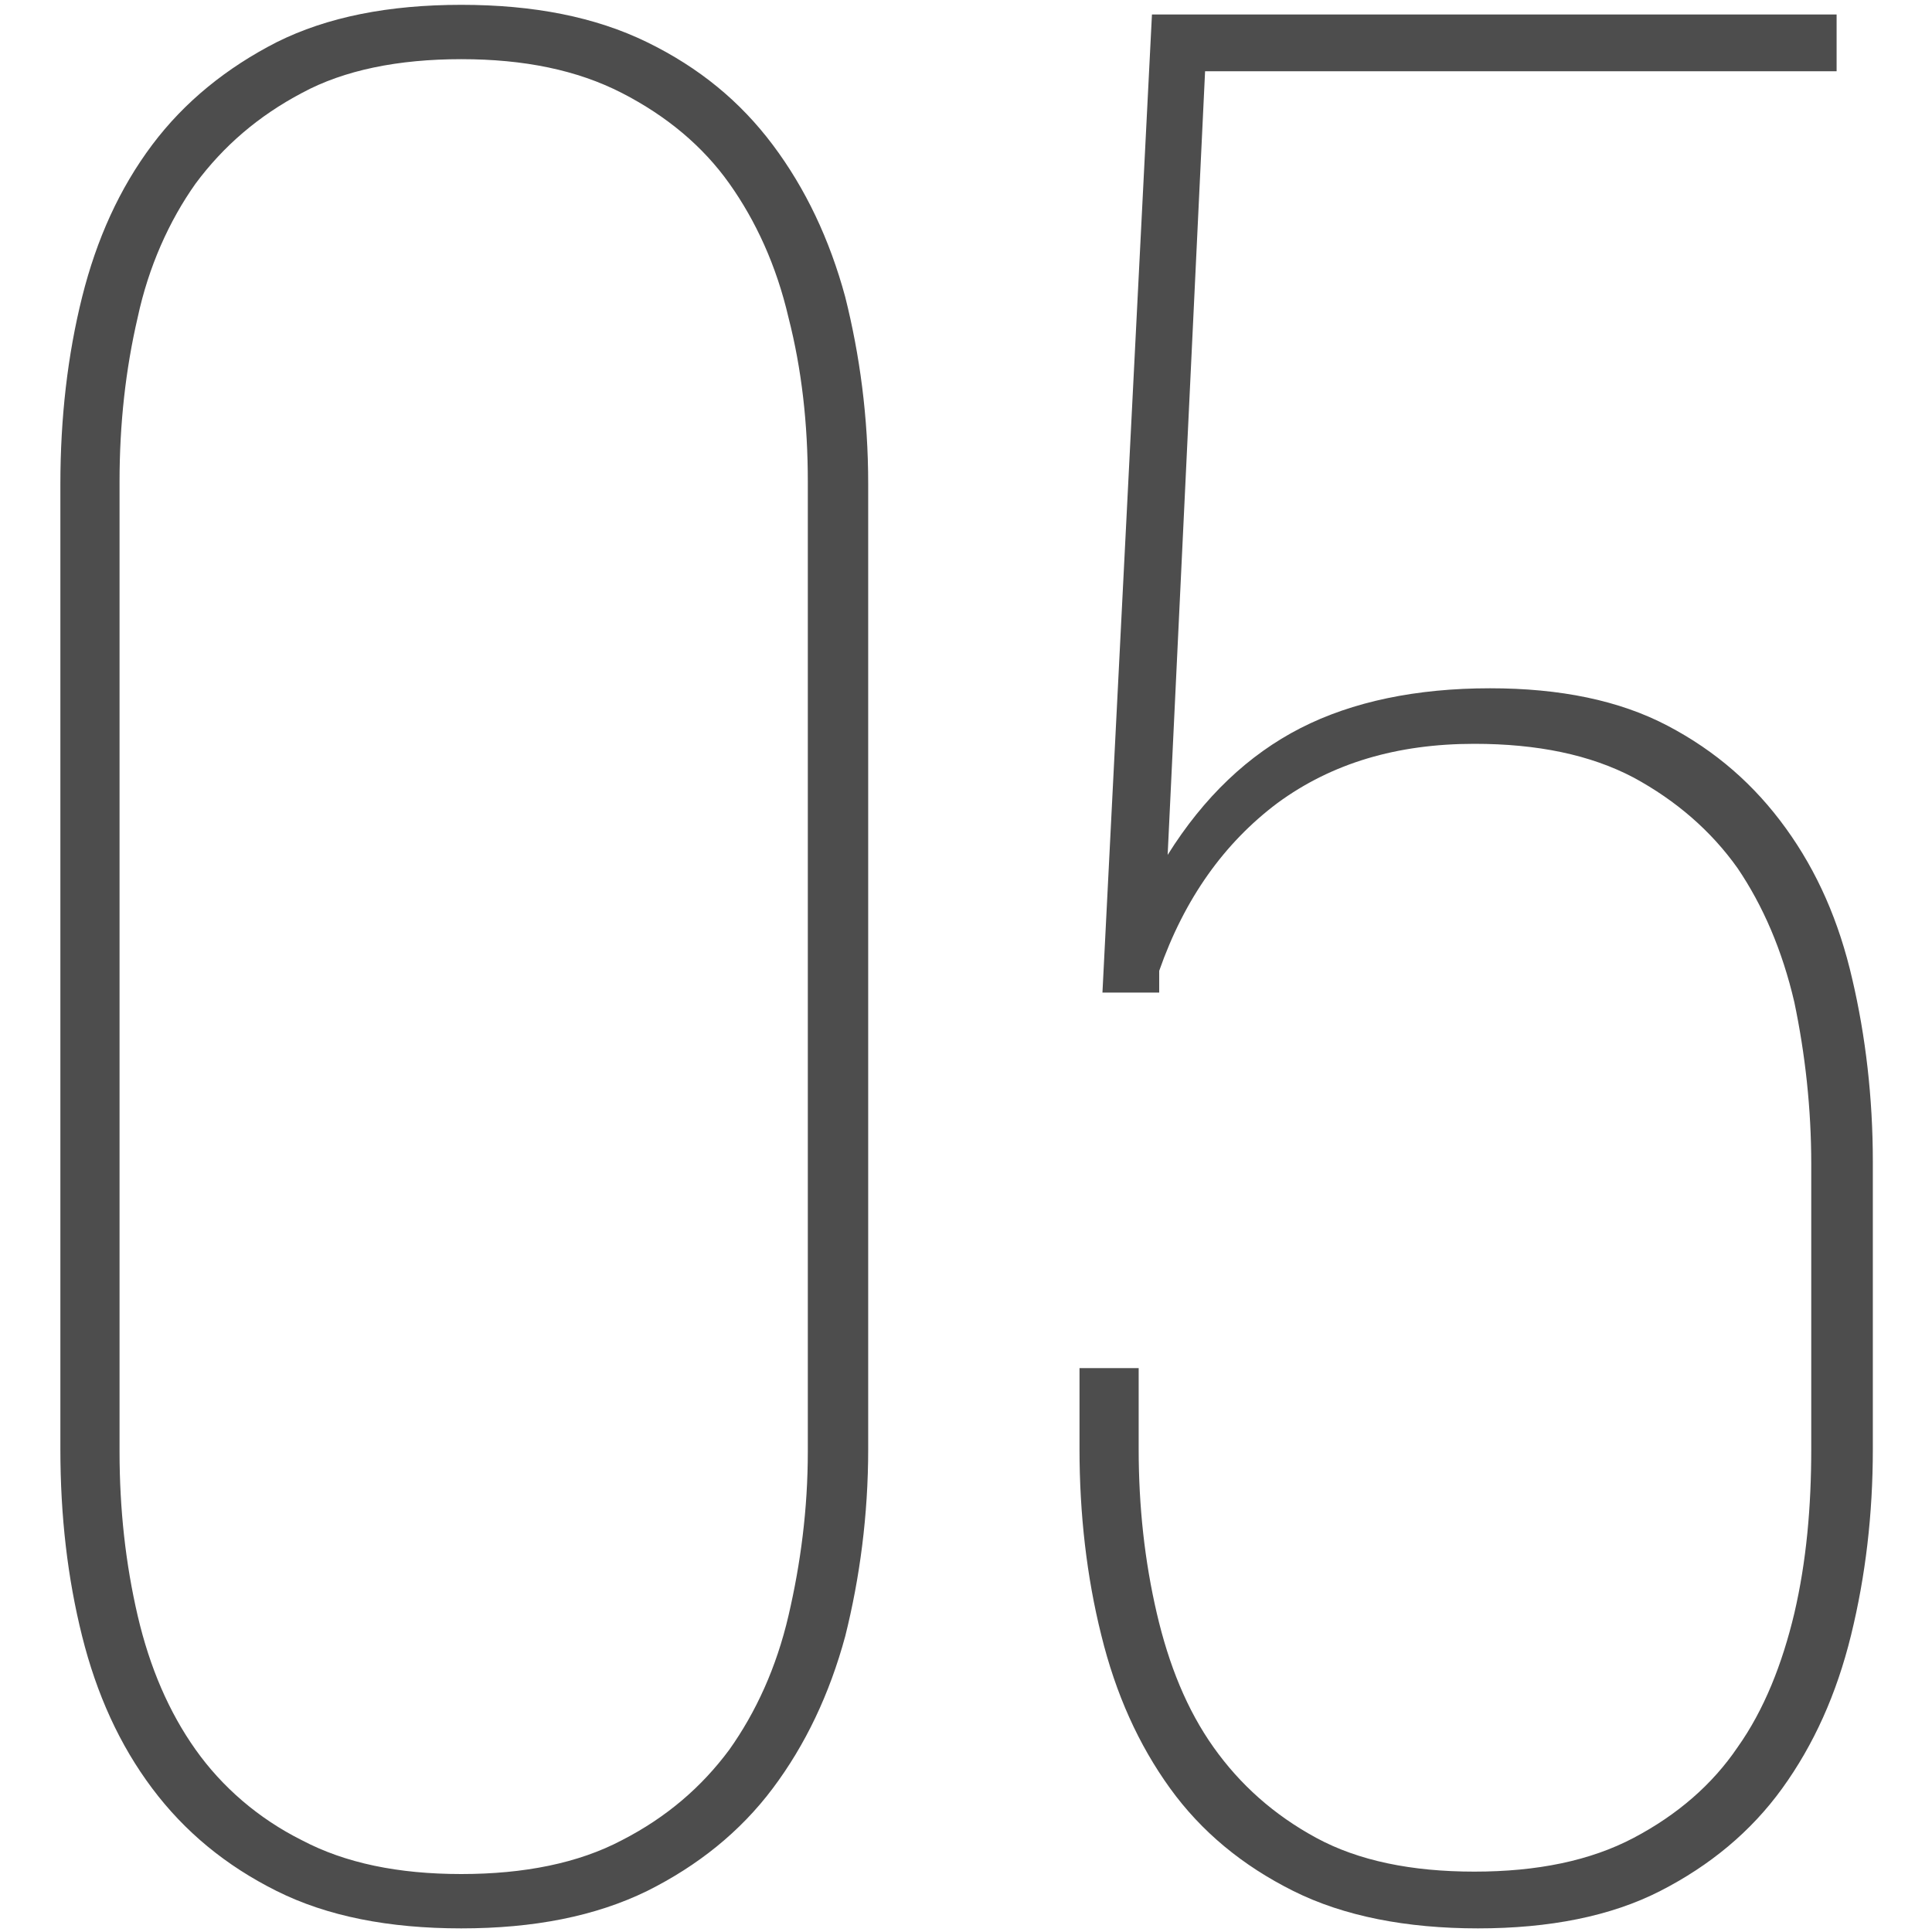 <svg xmlns="http://www.w3.org/2000/svg" xmlns:xlink="http://www.w3.org/1999/xlink" id="Layer_1" x="0px" y="0px" viewBox="-229 317 160 160" style="enable-background:new -229 317 160 160;" xml:space="preserve"><style type="text/css">	.st0{fill:#4D4D4D;}</style><g>	<path class="st0" d="M-224,357.1c0-5.5,0.6-10.7,1.8-15.5c1.2-4.8,3.1-9,5.8-12.6c2.7-3.6,6.2-6.4,10.3-8.5  c4.2-2.1,9.3-3.1,15.3-3.1c6,0,11.1,1,15.4,3.1c4.3,2.1,7.7,4.9,10.4,8.5c2.7,3.6,4.7,7.8,6,12.6c1.2,4.8,1.9,9.9,1.9,15.5v79.9  c0,5.5-0.7,10.7-1.9,15.5c-1.3,4.8-3.3,9-6,12.6c-2.7,3.6-6.2,6.4-10.4,8.5c-4.3,2.1-9.4,3.1-15.4,3.1c-6,0-11.1-1-15.3-3.1  c-4.2-2.1-7.6-4.9-10.3-8.5c-2.7-3.6-4.6-7.8-5.8-12.6c-1.2-4.8-1.8-9.9-1.8-15.5V357.1z M-219.1,437.2c0,4.8,0.5,9.3,1.5,13.6  c1,4.3,2.6,8,4.8,11.1c2.2,3.1,5.2,5.7,8.8,7.5c3.6,1.9,8,2.8,13.2,2.8c5.2,0,9.7-0.9,13.3-2.8c3.7-1.9,6.6-4.4,8.9-7.5  c2.2-3.1,3.9-6.8,4.9-11.1c1-4.3,1.6-8.8,1.6-13.6v-80.3c0-4.8-0.5-9.3-1.6-13.6c-1-4.3-2.7-8-4.9-11.1c-2.2-3.1-5.2-5.6-8.9-7.5  c-3.7-1.9-8.1-2.8-13.3-2.8c-5.2,0-9.7,0.9-13.2,2.8c-3.6,1.9-6.5,4.4-8.8,7.5c-2.2,3.1-3.9,6.9-4.8,11.1c-1,4.3-1.5,8.8-1.5,13.6  V437.2z M-132.3,387.8c3-4.8,6.7-8.3,11-10.5c4.3-2.2,9.6-3.3,15.7-3.3c5.8,0,10.7,1,14.7,3.1c4,2.1,7.2,4.9,9.8,8.5  c2.6,3.6,4.4,7.7,5.5,12.5c1.1,4.7,1.7,9.8,1.7,15.1v23.8c0,5.4-0.6,10.5-1.8,15.4c-1.2,4.9-3.1,9.1-5.7,12.7  c-2.6,3.6-6,6.4-10.1,8.5c-4.1,2.1-9.2,3.1-15.1,3.1s-11.1-1-15.3-3.1c-4.2-2.1-7.6-4.9-10.2-8.5c-2.6-3.6-4.5-7.8-5.7-12.7  c-1.2-4.8-1.8-10-1.8-15.4v-6.7h4.9v6.7c0,4.8,0.5,9.3,1.5,13.6c1,4.3,2.5,8,4.7,11.1c2.2,3.1,5,5.6,8.5,7.5  c3.5,1.9,7.9,2.8,13.1,2.8c5.2,0,9.6-0.9,13.2-2.8c3.6-1.9,6.5-4.4,8.6-7.5c2.2-3.1,3.7-6.9,4.7-11.1c1-4.3,1.4-8.8,1.4-13.6v-23.6  c0-4.6-0.5-9.1-1.4-13.4c-1-4.3-2.6-8-4.7-11.1c-2.2-3.1-5.1-5.6-8.6-7.5c-3.6-1.9-8-2.8-13.2-2.8c-6.4,0-11.8,1.6-16.3,4.9  c-4.4,3.3-7.7,7.9-9.8,13.9v1.8h-4.7l4.1-81h56.7v4.7h-52.3L-132.3,387.8z"></path></g></svg>